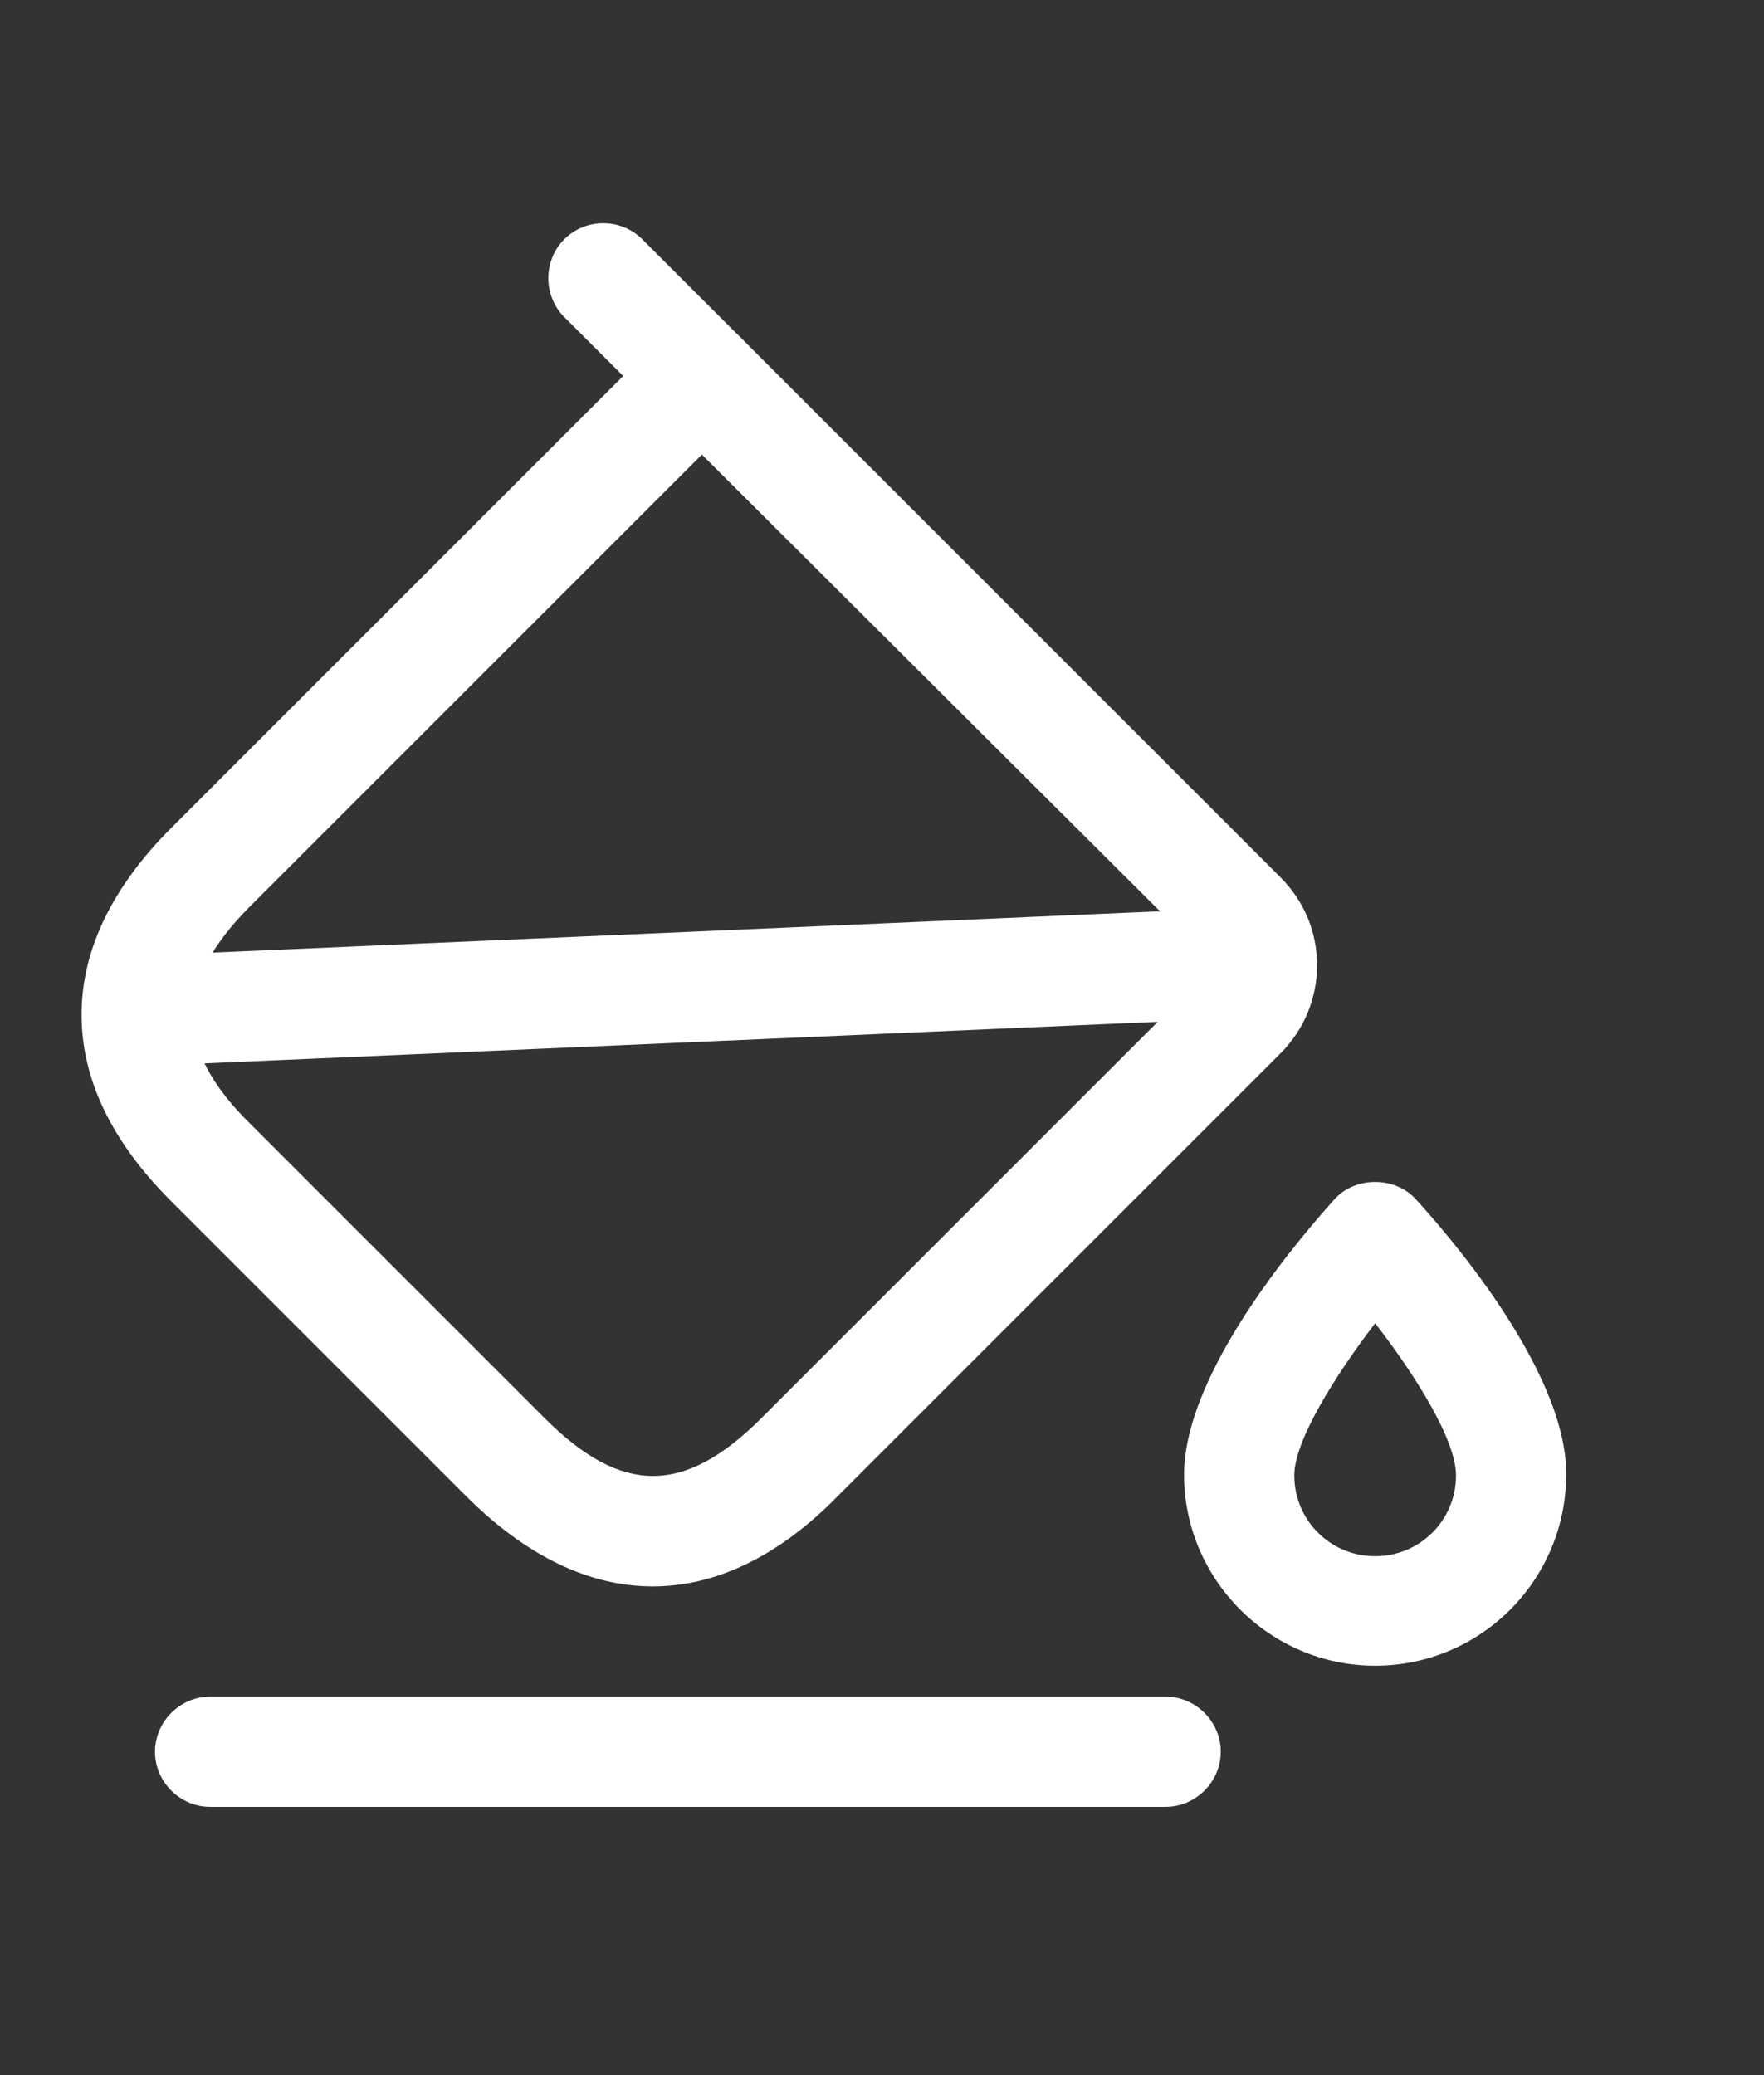 <svg xmlns="http://www.w3.org/2000/svg" width="85" height="100" viewBox="0 0 85 100" fill="none"><rect x="0" y="0" width="85" height="100" fill="#333333" stroke="none"/><g clip-path="url(#clip0_1155_7523)"><path d="M31.448 76.448C28.403 76.448 25.357 74.996 22.453 72.092L8.251 57.89C5.382 55.021 3.93 52.011 3.93 48.894C3.93 45.813 5.382 42.767 8.251 39.898L31.909 16.24C32.405 15.744 33.078 15.461 33.786 15.461C34.494 15.461 35.167 15.744 35.663 16.24L61.694 42.271C62.828 43.404 63.465 44.892 63.465 46.521C63.465 48.115 62.828 49.638 61.694 50.771L40.373 72.092C37.54 74.996 34.494 76.448 31.448 76.448ZM33.821 21.907L12.04 43.688C10.198 45.53 9.278 47.3 9.278 48.929C9.278 50.559 10.198 52.329 12.04 54.136L26.242 68.338C29.961 72.056 32.971 72.056 36.69 68.338L58.011 47.017C58.223 46.805 58.259 46.273 58.011 46.025L33.821 21.907Z" fill="white"></path><path d="M33.815 20.807C33.142 20.807 32.469 20.559 31.938 20.028L27.192 15.282C26.165 14.255 26.165 12.555 27.192 11.528C28.219 10.501 29.919 10.501 30.946 11.528L35.692 16.274C36.719 17.301 36.719 19.001 35.692 20.028C35.161 20.559 34.488 20.807 33.815 20.807Z" fill="white"></path><path d="M6.839 51.372C5.422 51.372 4.254 50.274 4.183 48.822C4.112 47.37 5.245 46.13 6.733 46.059L60.318 43.722C61.77 43.651 63.01 44.784 63.081 46.272C63.152 47.724 62.018 48.964 60.531 49.034L6.945 51.372C6.91 51.372 6.875 51.372 6.839 51.372Z" fill="white"></path><path d="M56.167 87.073H10.125C8.673 87.073 7.469 85.869 7.469 84.417C7.469 82.965 8.673 81.761 10.125 81.761H56.167C57.619 81.761 58.823 82.965 58.823 84.417C58.823 85.869 57.619 87.073 56.167 87.073Z" fill="white"></path><path d="M66.263 80.271C61.198 80.271 57.055 76.127 57.055 71.063C57.055 65.927 63.111 59.127 64.315 57.781C65.307 56.684 67.219 56.684 68.211 57.781C69.415 59.092 75.471 65.892 75.471 71.027C75.471 76.163 71.328 80.271 66.263 80.271ZM66.263 63.767C64.315 66.317 62.367 69.434 62.367 71.098C62.367 73.259 64.103 74.994 66.263 74.994C68.423 74.994 70.159 73.259 70.159 71.098C70.159 69.398 68.211 66.282 66.263 63.767Z" fill="white"></path></g><defs><clipPath id="clip0_1155_7523"><rect width="85" height="100" fill="white"></rect></clipPath></defs></svg>